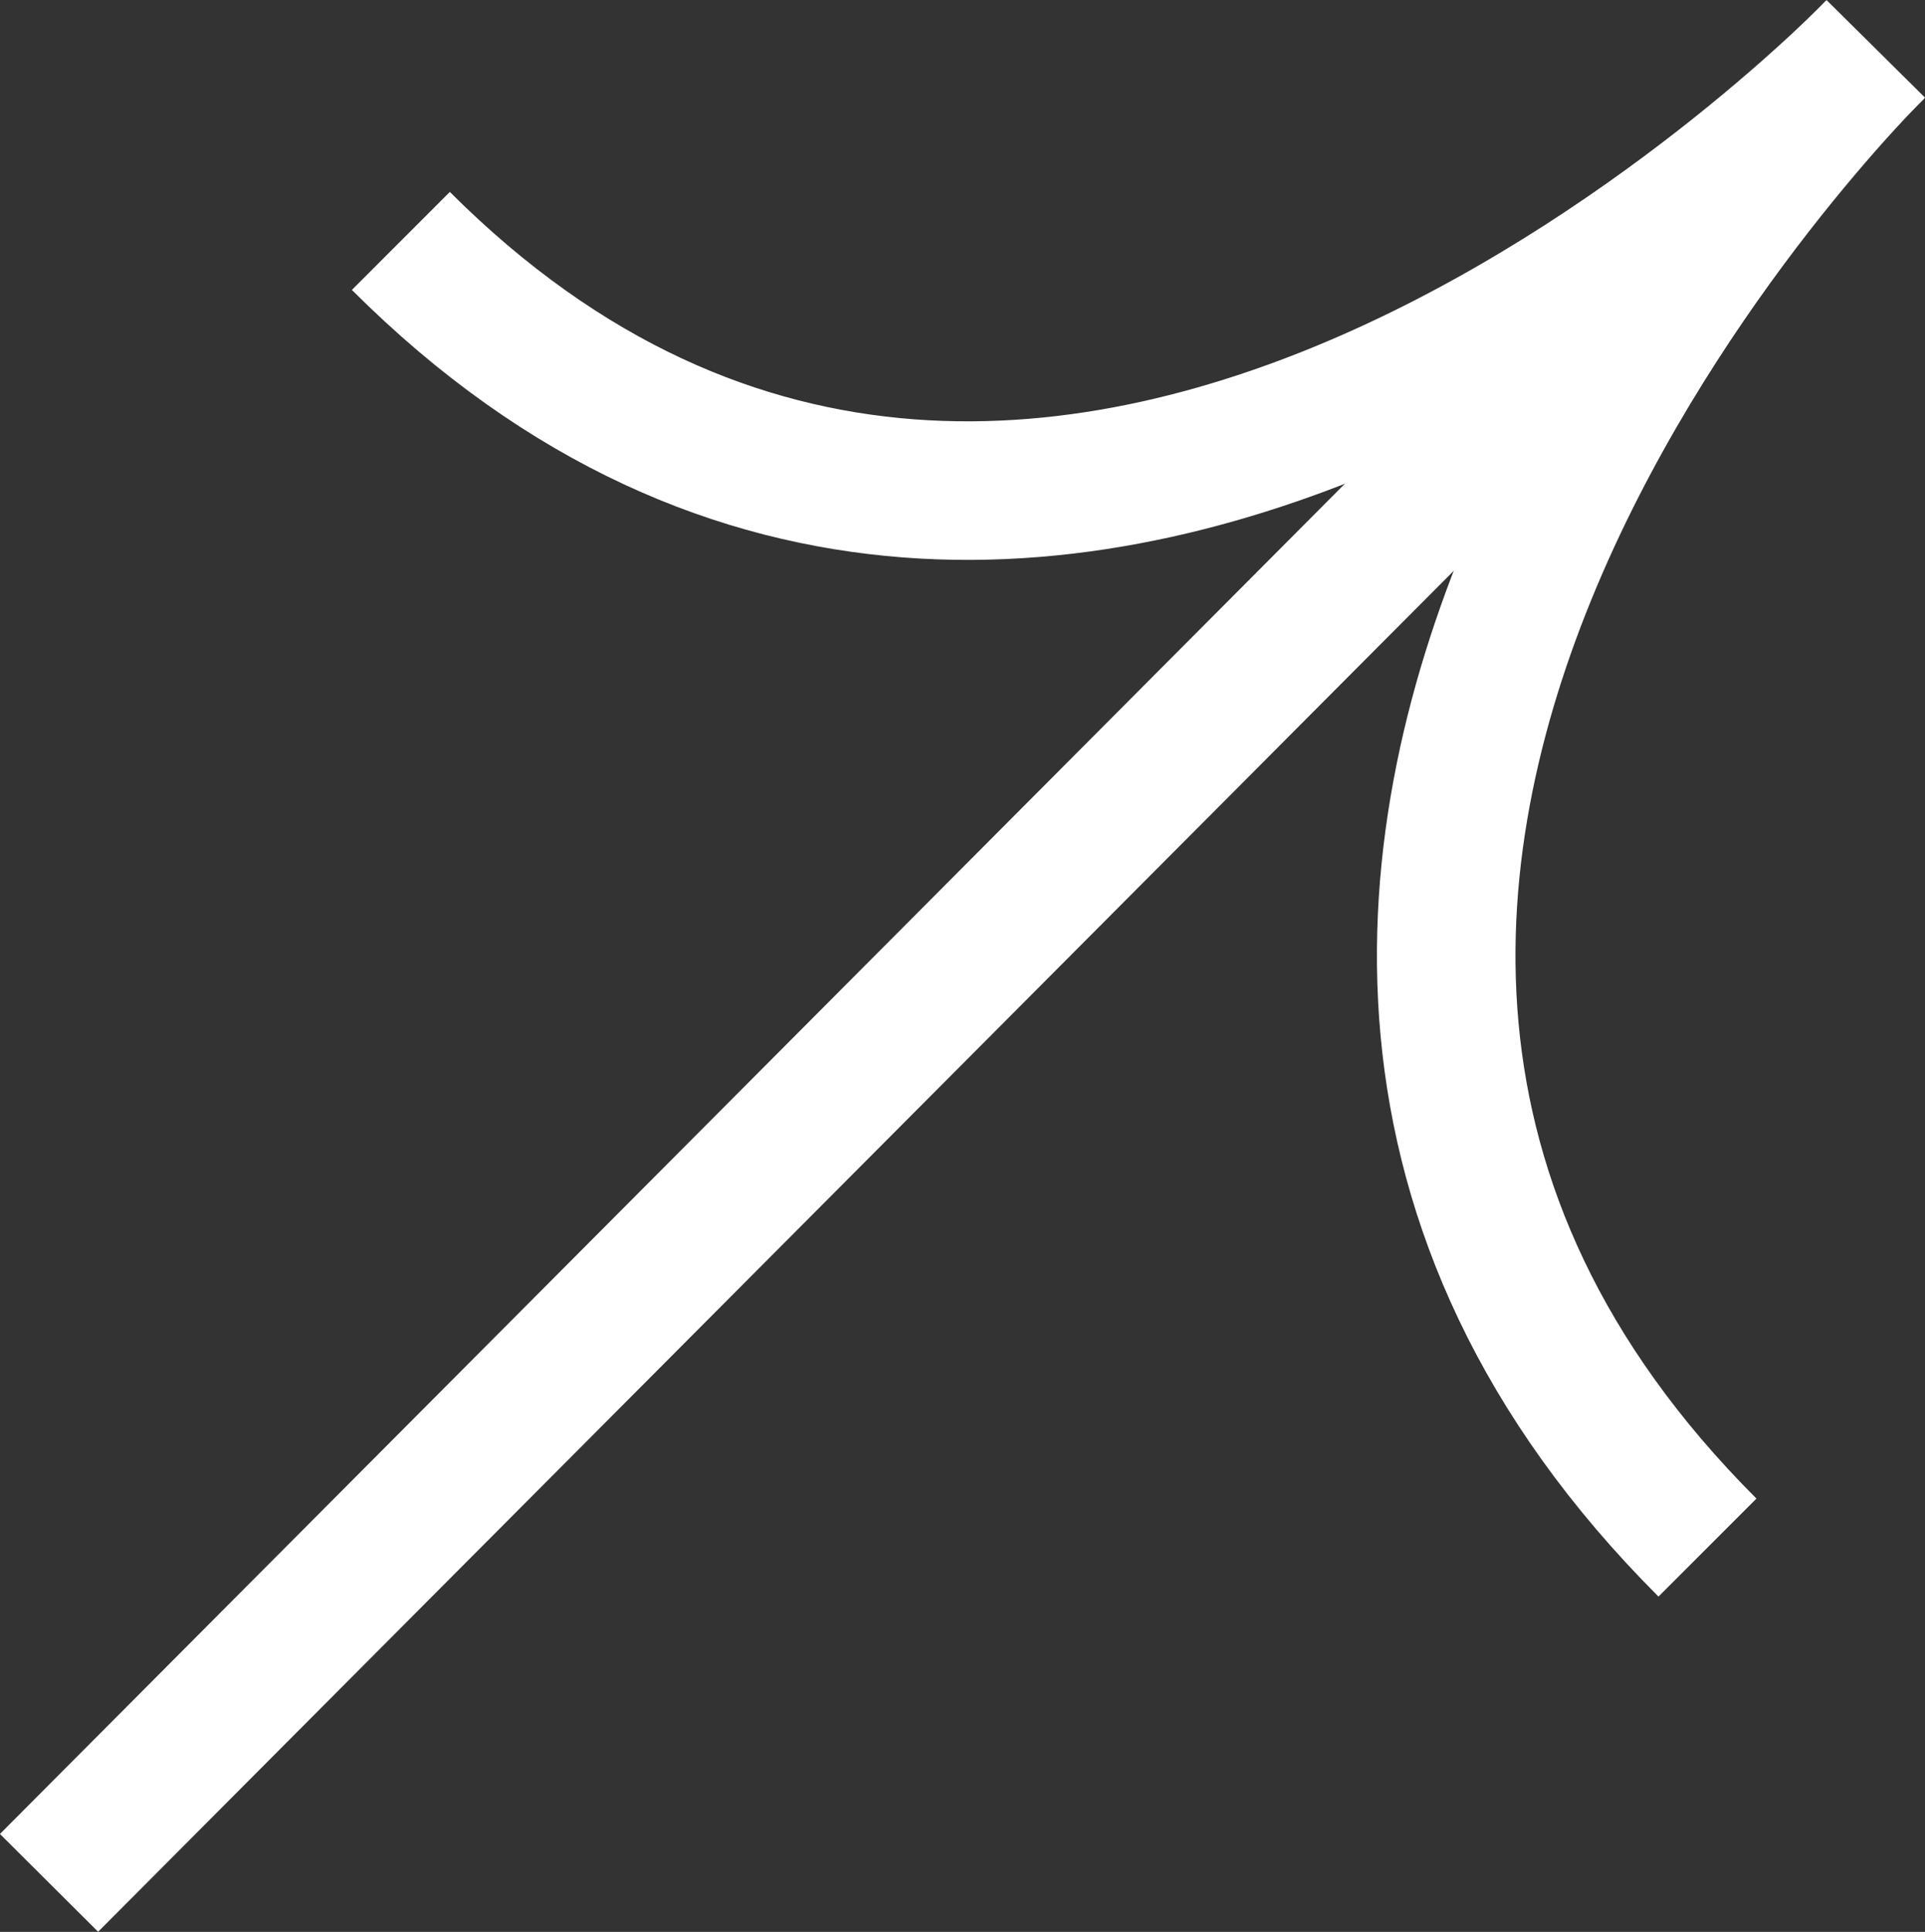 <svg xmlns="http://www.w3.org/2000/svg" viewBox="0 0 67.52 67.76"><rect x="0" y="0" width="67.52" height="67.76" fill="#333333" stroke="none"/><defs><style>.cls-1,.cls-2{fill:none;stroke:#fff;stroke-miterlimit:10;}.cls-1{stroke-width:4.86px;}.cls-2{stroke-width:6px;}</style></defs><title>arrow_link</title><g id="Warstwa_2" data-name="Warstwa 2"><g id="Warstwa_1-2" data-name="Warstwa 1"><line class="cls-1" x1="1.72" y1="66.04" x2="65.77" y2="1.74"/><path class="cls-1" d="M14.06,8.45C37.13,31.51,65.77,1.74,65.77,1.74s-29.5,28.92-5.88,52.54"/><path class="cls-2" d="M32.48,16.19"/></g></g></svg>